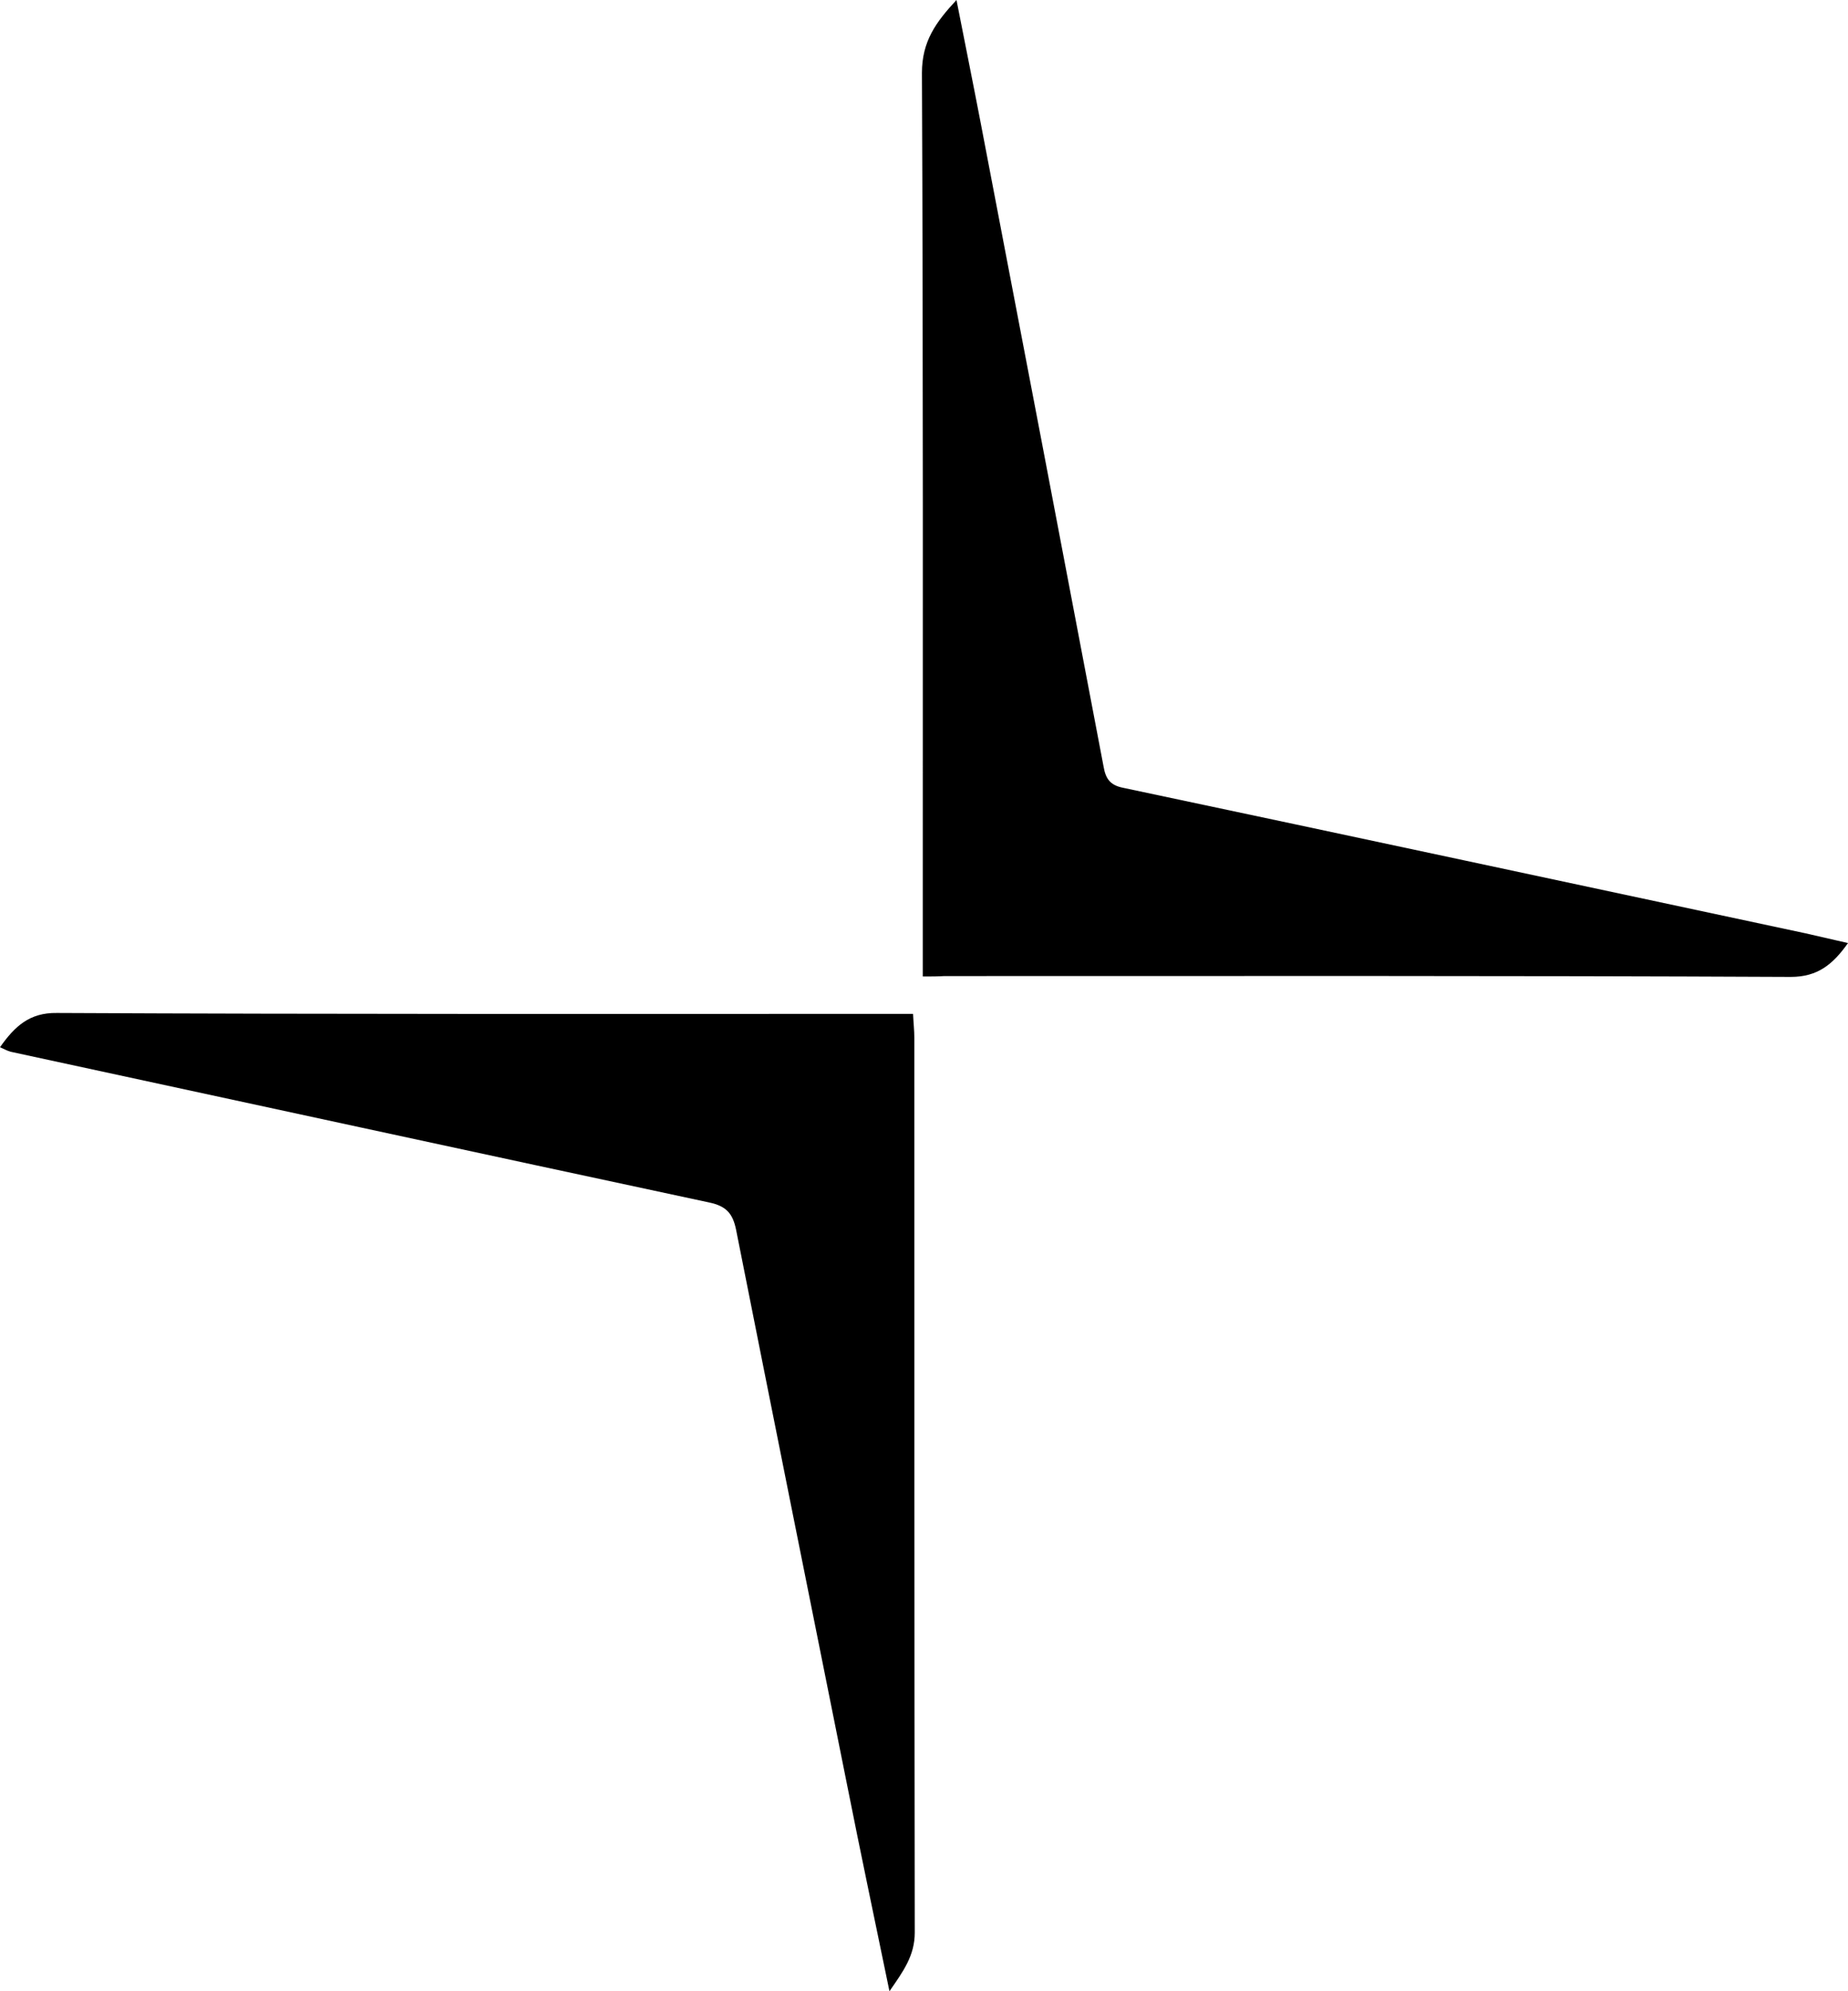 <svg width="26" height="28" viewBox="0 0 26 28" fill="none" xmlns="http://www.w3.org/2000/svg">
<g clip-path="url(#clip0_43_19273)">
<path d="M12.983 13.731C12.983 13.531 12.983 13.38 12.983 13.224C12.983 9.156 12.989 5.088 12.971 1.026C12.971 0.582 13.166 0.313 13.457 0C13.575 0.601 13.688 1.158 13.795 1.715C14.376 4.738 14.951 7.754 15.526 10.777C15.555 10.946 15.615 11.04 15.798 11.077C18.999 11.753 22.201 12.442 25.402 13.124C25.591 13.168 25.781 13.211 26 13.261C25.787 13.562 25.573 13.737 25.194 13.737C21.222 13.718 17.251 13.725 13.285 13.725C13.196 13.731 13.107 13.731 12.983 13.731Z" fill="black"/>
<path d="M12.514 28C12.306 26.992 12.105 26.041 11.915 25.084C11.393 22.486 10.872 19.889 10.356 17.292C10.309 17.06 10.214 16.96 9.983 16.91C6.705 16.209 3.426 15.496 0.148 14.789C0.101 14.776 0.059 14.751 0 14.726C0.207 14.432 0.415 14.238 0.8 14.244C4.683 14.263 8.566 14.257 12.449 14.257C12.573 14.257 12.704 14.257 12.846 14.257C12.852 14.388 12.864 14.488 12.864 14.595C12.864 18.788 12.864 22.981 12.87 27.174C12.87 27.499 12.71 27.718 12.514 28Z" fill="black"/>
</g>
<defs>
<clipPath id="clip0_43_19273">
<rect width="26" height="28" fill="white"/>
</clipPath>
</defs>
</svg>
